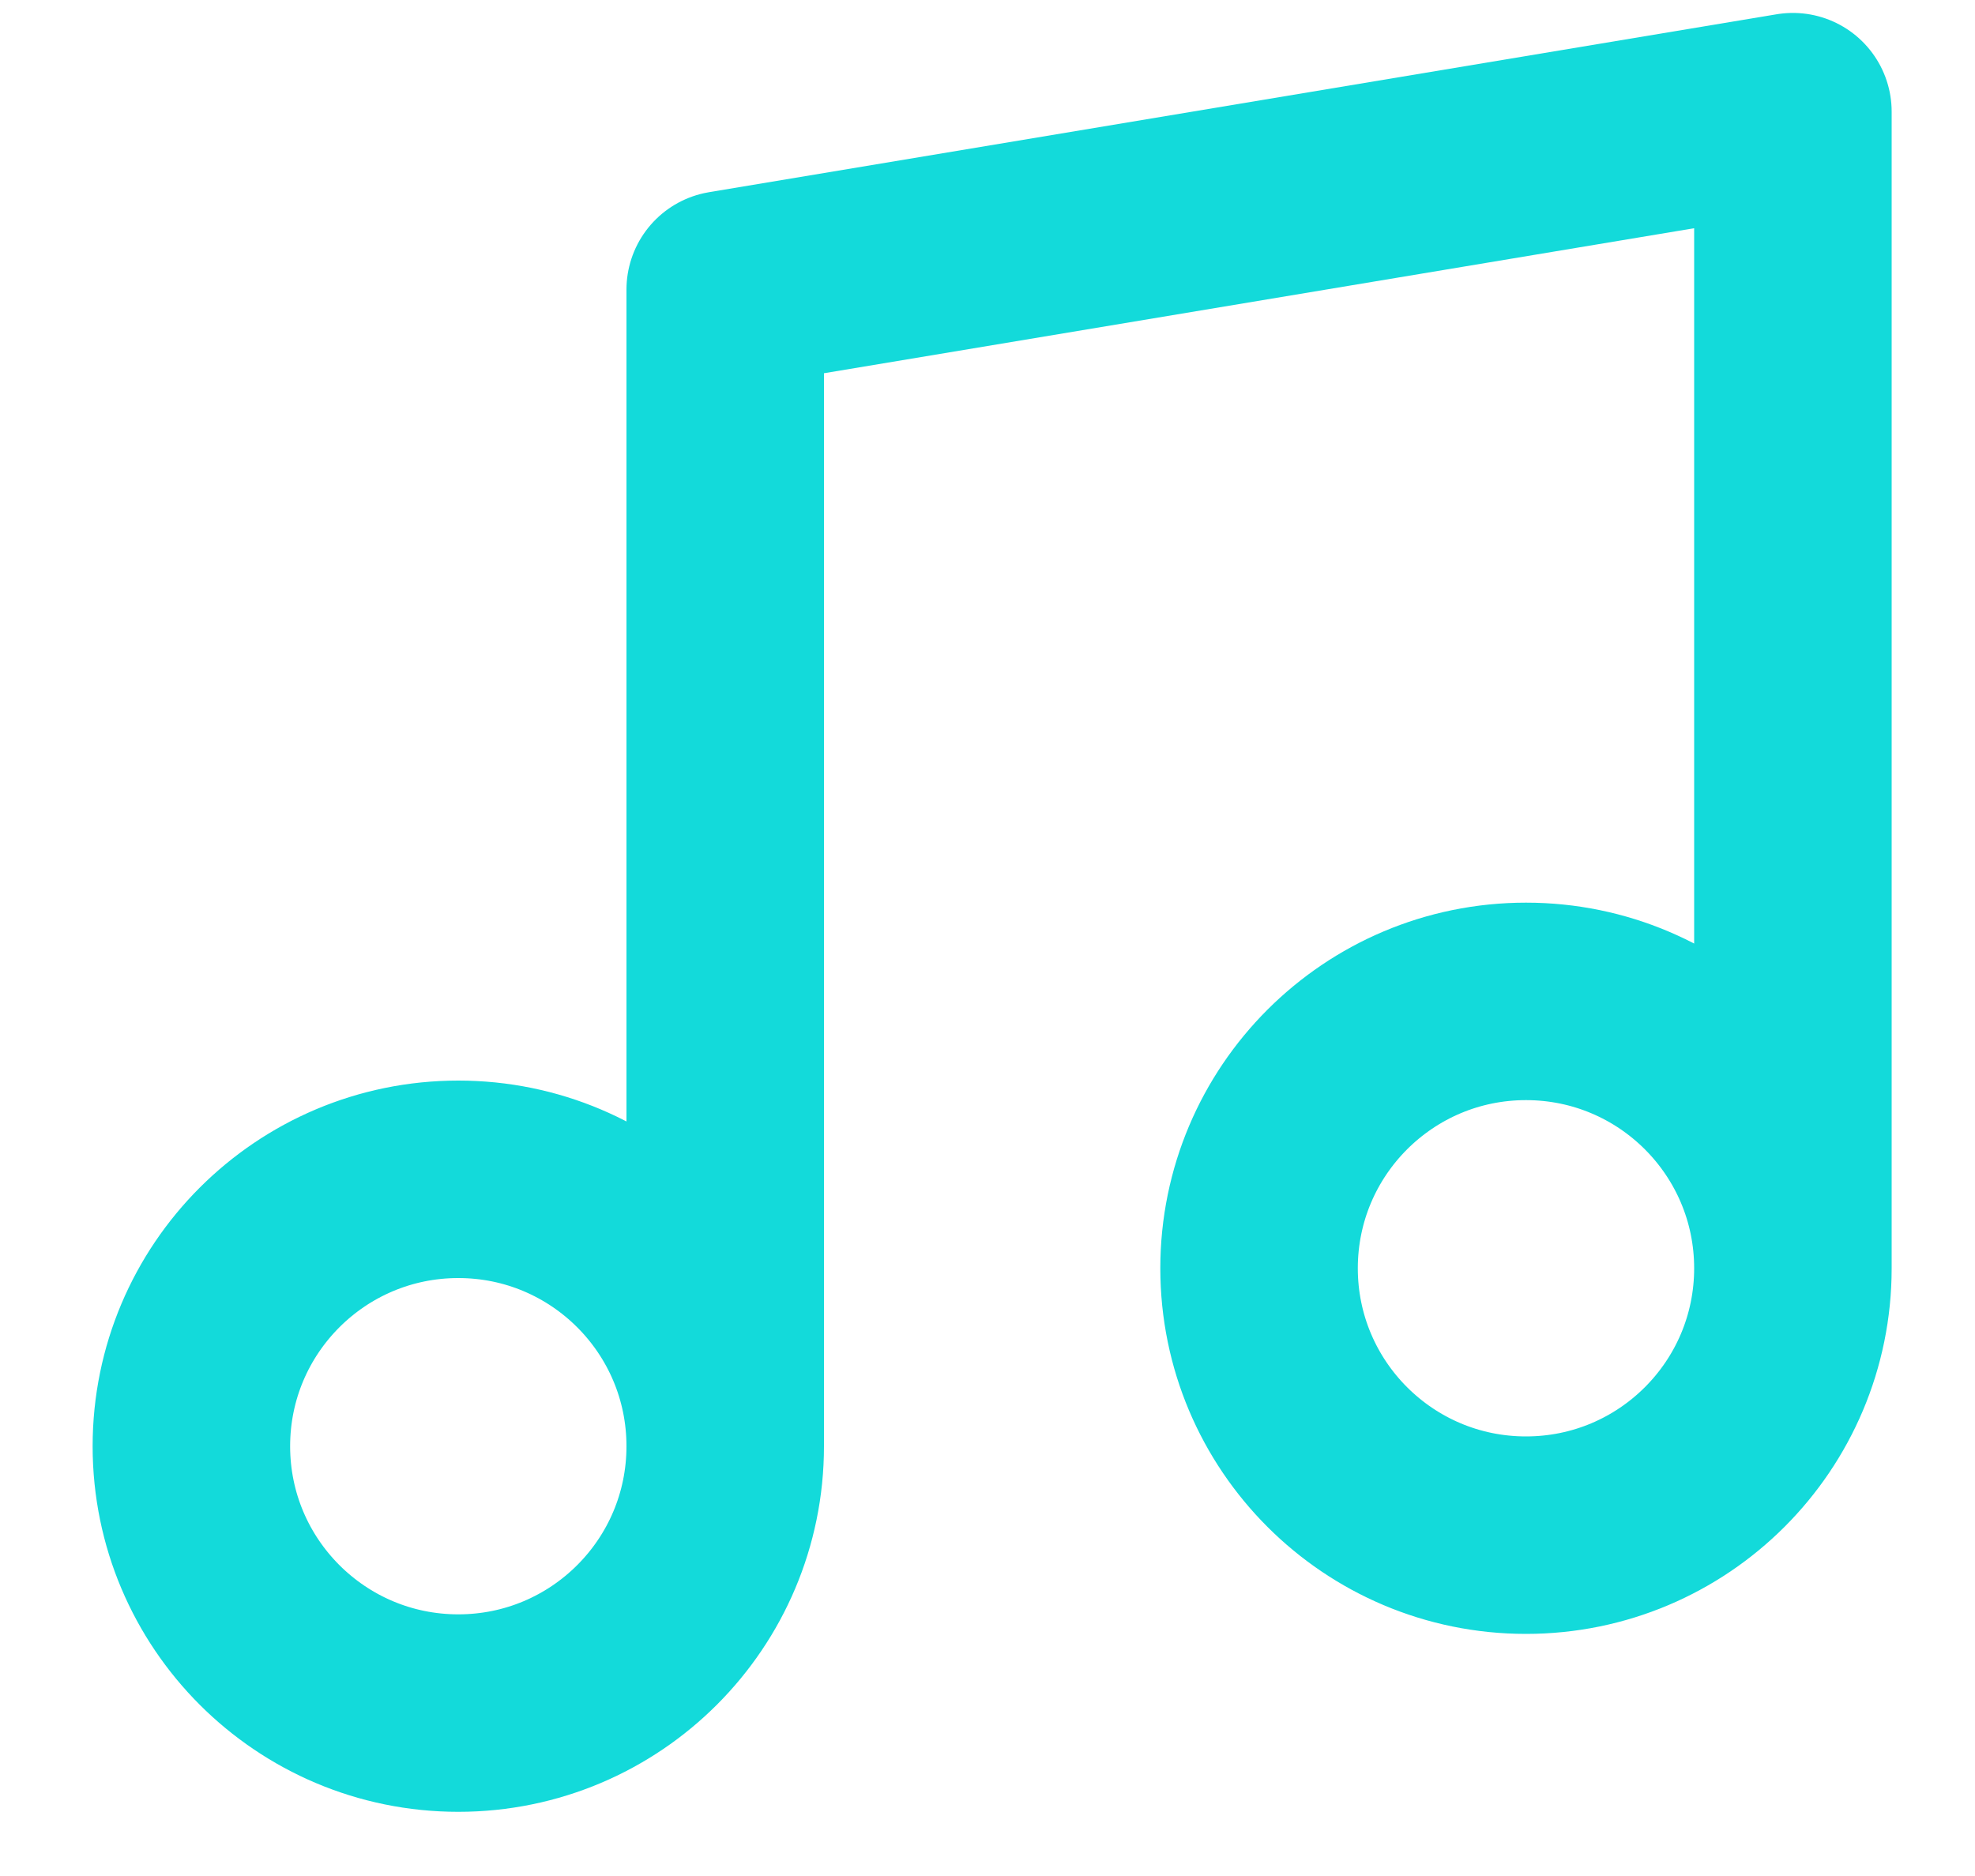 <svg width="20" height="19" viewBox="0 0 20 19" fill="none" xmlns="http://www.w3.org/2000/svg">
<path d="M7.344 14.647V2.933L18.156 1.131V12.845M7.344 14.647C7.344 16.14 6.134 17.35 4.641 17.35C3.148 17.35 1.938 16.14 1.938 14.647C1.938 13.154 3.148 11.944 4.641 11.944C6.134 11.944 7.344 13.154 7.344 14.647ZM18.156 12.845C18.156 14.338 16.946 15.548 15.453 15.548C13.96 15.548 12.75 14.338 12.75 12.845C12.75 11.352 13.96 10.142 15.453 10.142C16.946 10.142 18.156 11.352 18.156 12.845Z" stroke="#13DADA" stroke-width="2" stroke-linecap="round" stroke-linejoin="round"/>
</svg>
